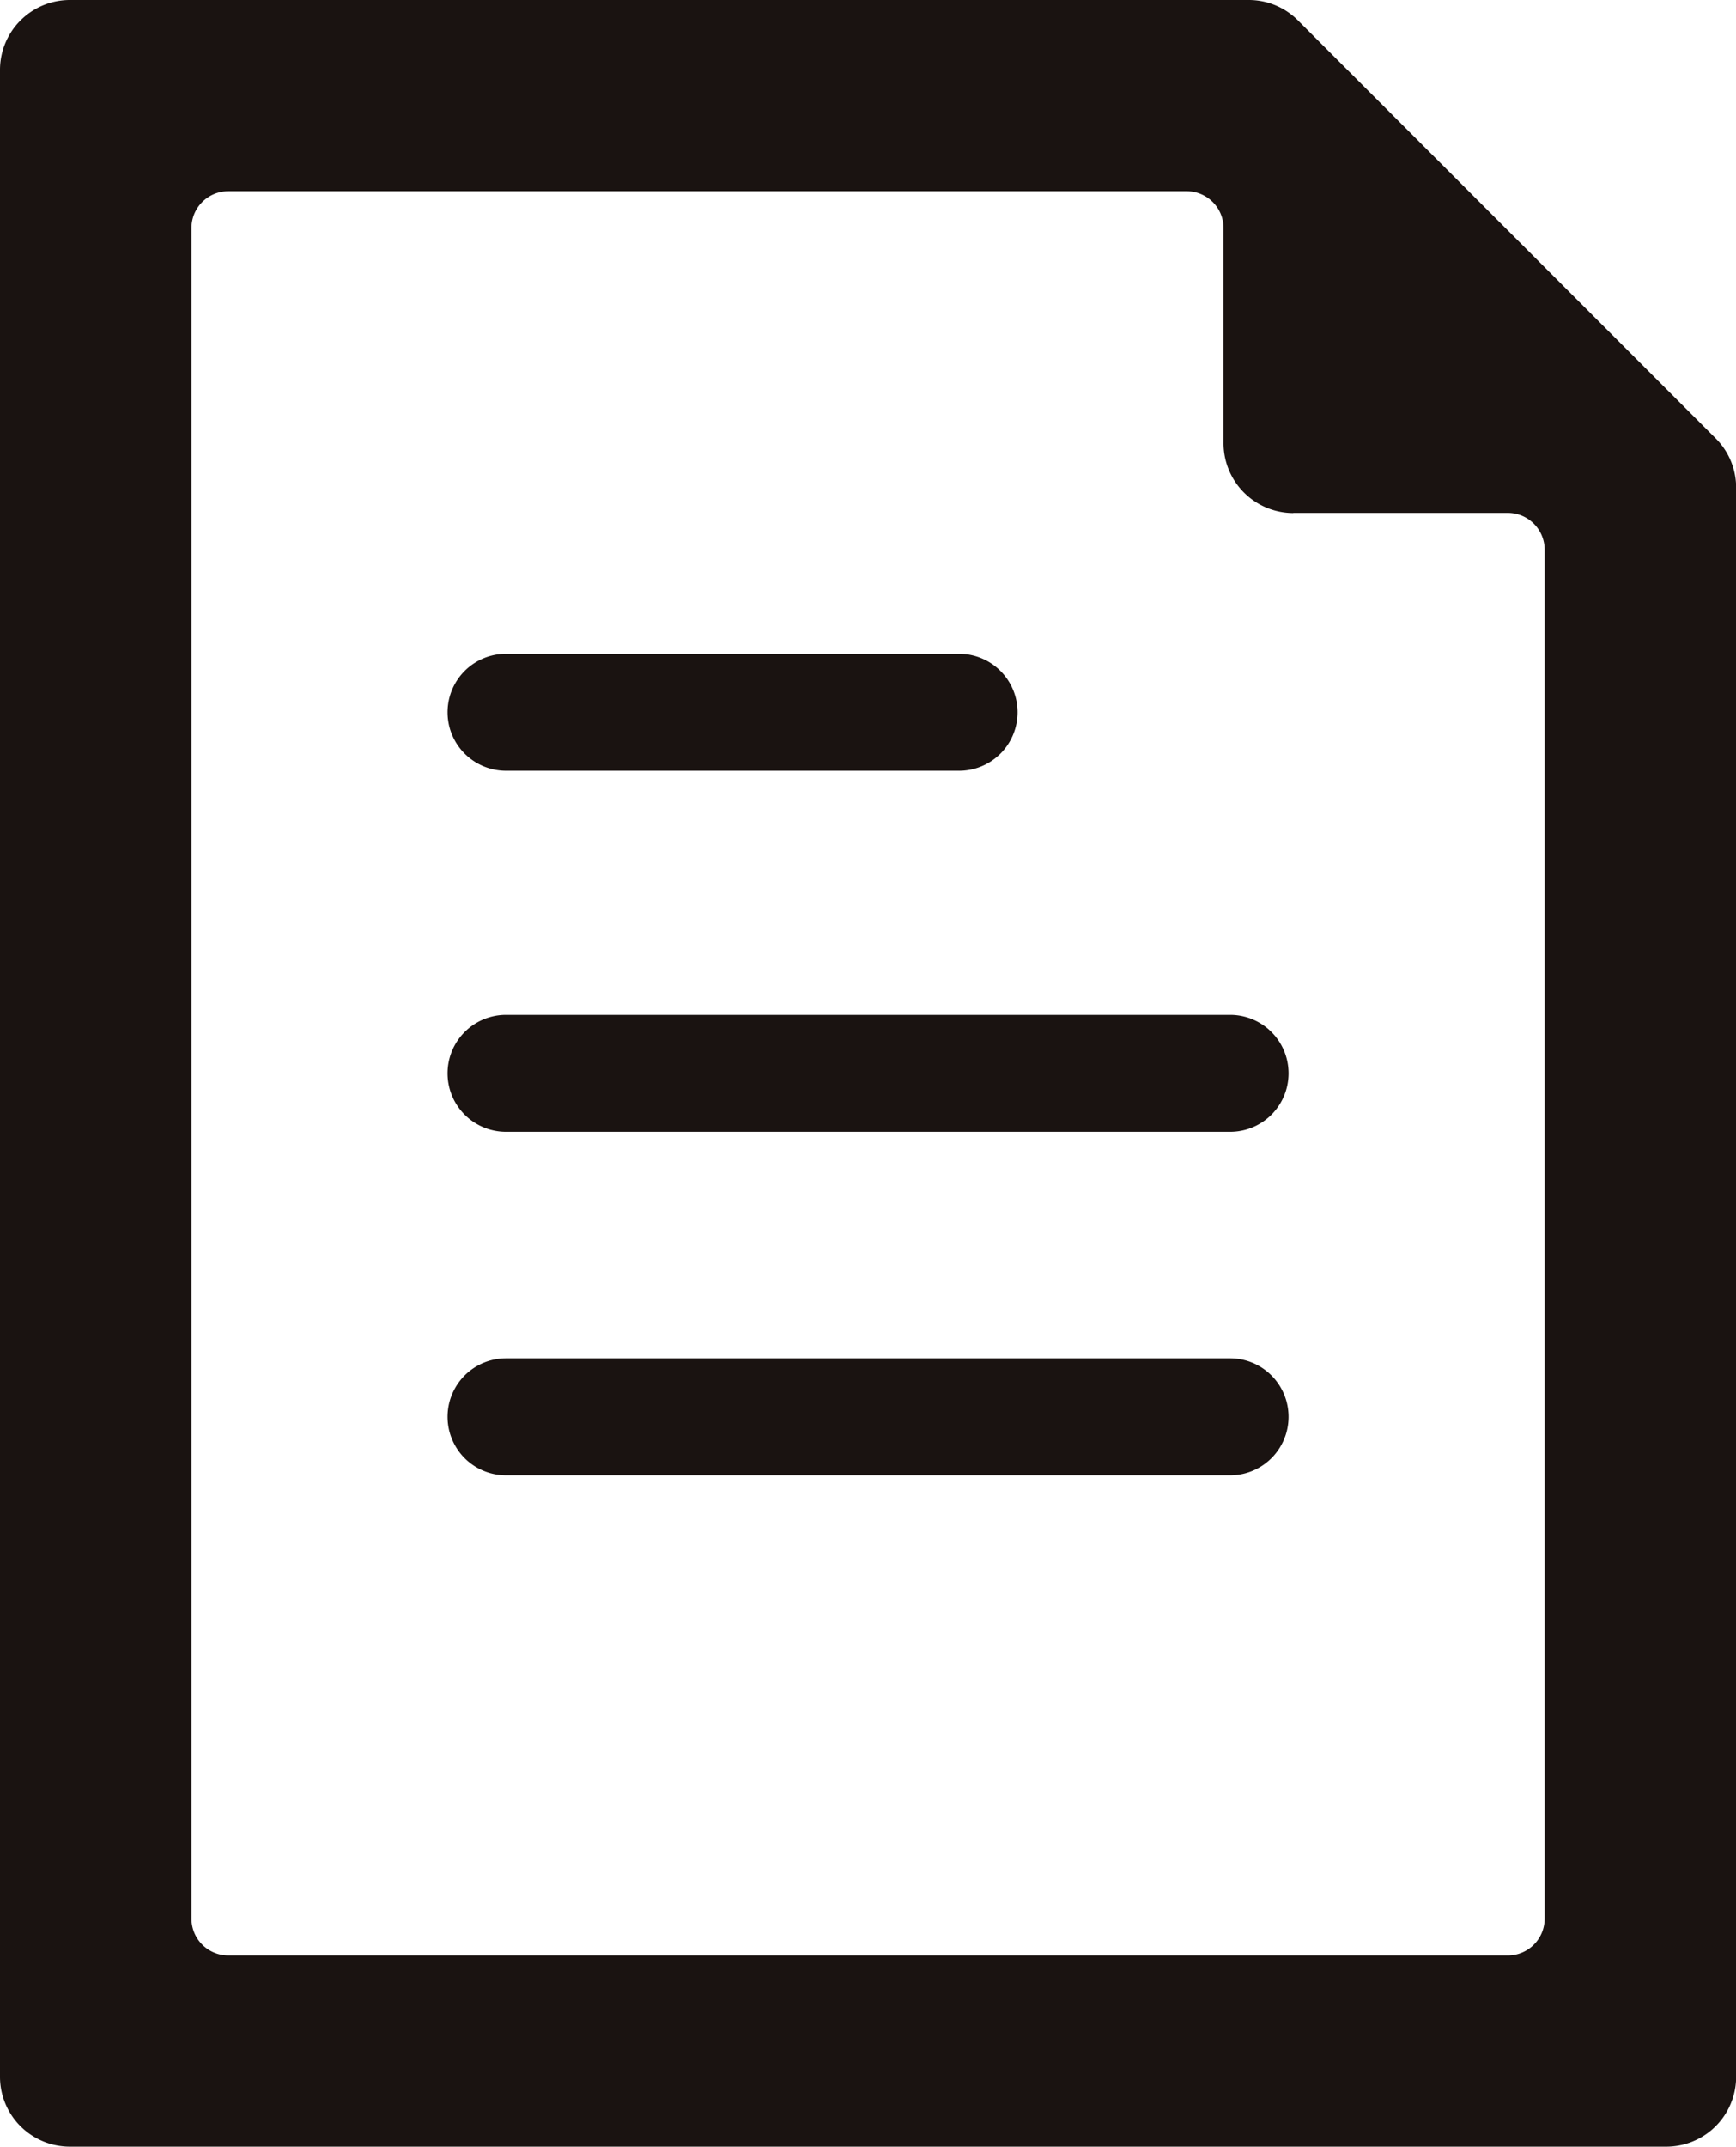 <svg xmlns="http://www.w3.org/2000/svg" width="12.947" height="16"><g fill="#1a1311"><path data-name="パス 294" d="M12.795 3.267L9.681.153A.518.518 0 0 0 9.312 0H.521A.521.521 0 0 0 0 .521v14.958A.521.521 0 0 0 .521 16h11.906a.521.521 0 0 0 .521-.521V3.636a.518.518 0 0 0-.153-.369zm-3.15.556h1.6a.275.275 0 0 1 .275.275V14.3a.275.275 0 0 1-.275.275H1.703a.275.275 0 0 1-.275-.275V1.7a.275.275 0 0 1 .275-.275H8.85a.275.275 0 0 1 .275.275v1.6a.521.521 0 0 0 .52.524z"/><path data-name="パス 295" d="M3.774 5.745h3.379a.436.436 0 1 0 0-.872H3.774a.436.436 0 0 0 0 .872z"/><path data-name="パス 296" d="M3.338 8a.436.436 0 0 0 .436.436h5.4a.436.436 0 0 0 0-.872h-5.4A.436.436 0 0 0 3.338 8z"/><path data-name="パス 297" d="M9.174 10.124h-5.4a.436.436 0 0 0 0 .872h5.4a.436.436 0 0 0 0-.872z"/></g></svg>